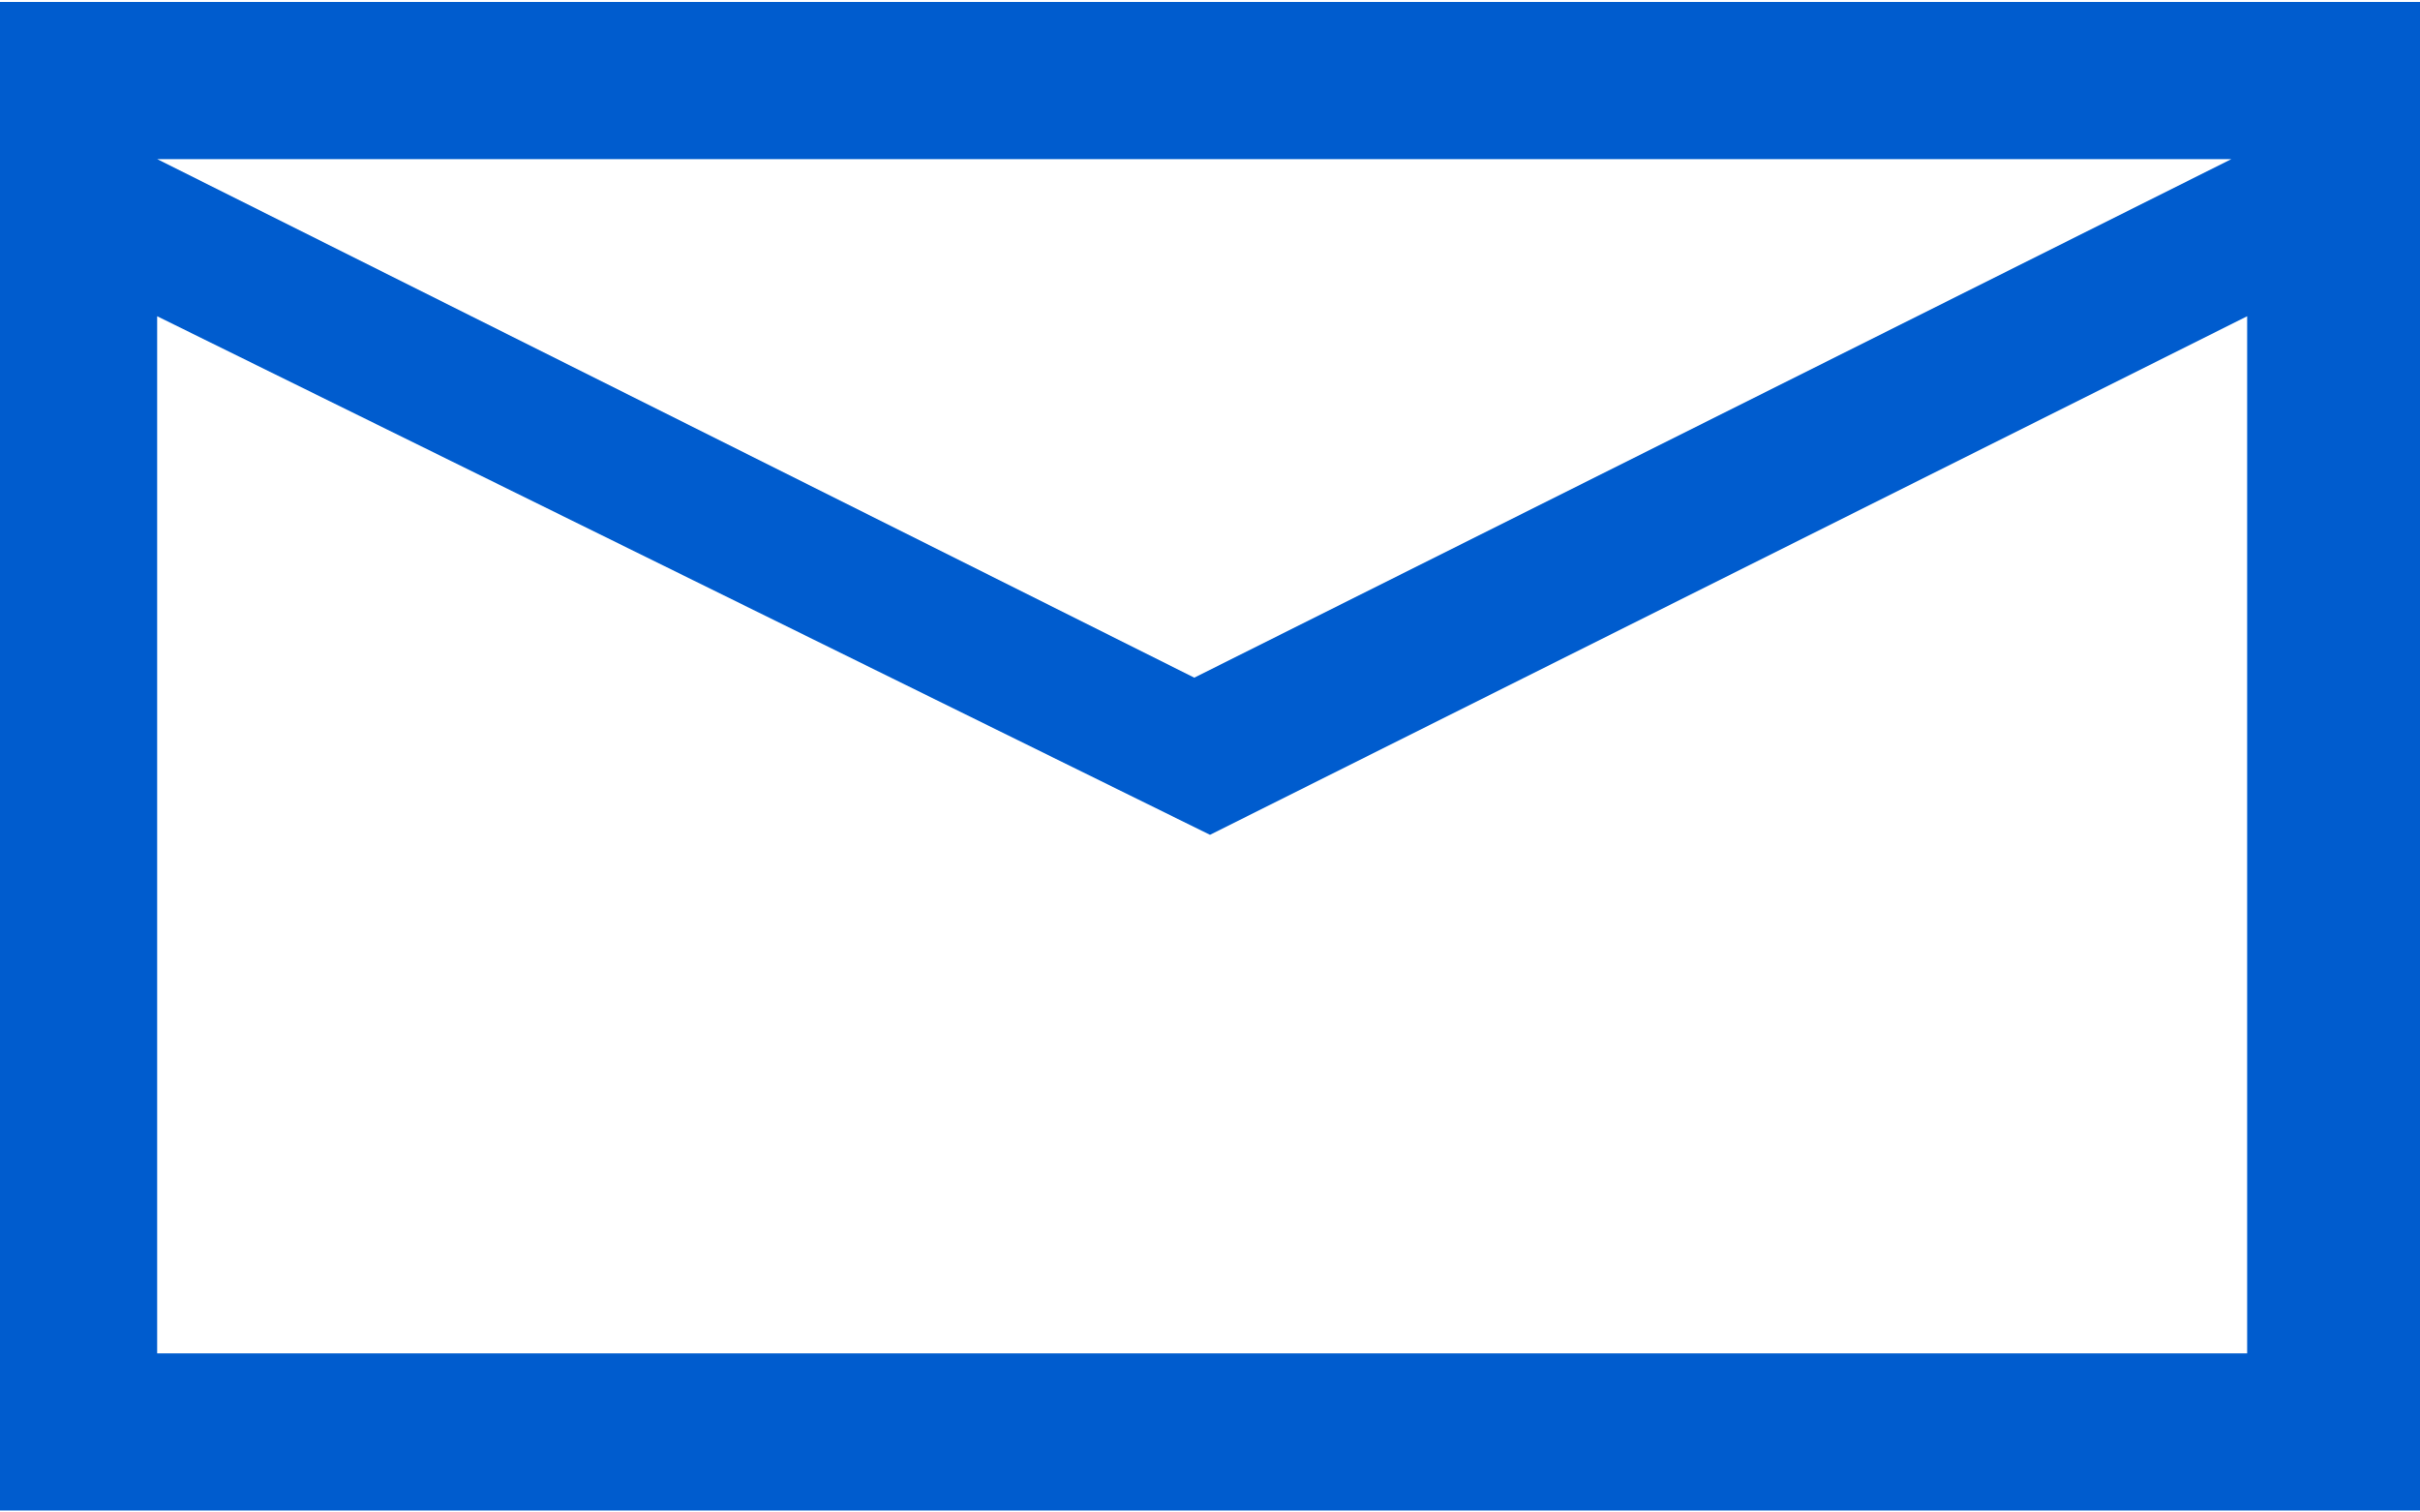 <svg xmlns="http://www.w3.org/2000/svg" width="24" height="15" viewBox="0 0 1.54 0.96" shape-rendering="geometricPrecision" text-rendering="geometricPrecision" image-rendering="optimizeQuality" fill-rule="evenodd" clip-rule="evenodd"><path d="M1.54 0v.96H0V0h1.54zM.1.1l.66.33.66-.33H.1zm1.33.76V.2L.77.53.1.2v.66h1.34z" fill="#005cce" fill-rule="nonzero"/></svg>